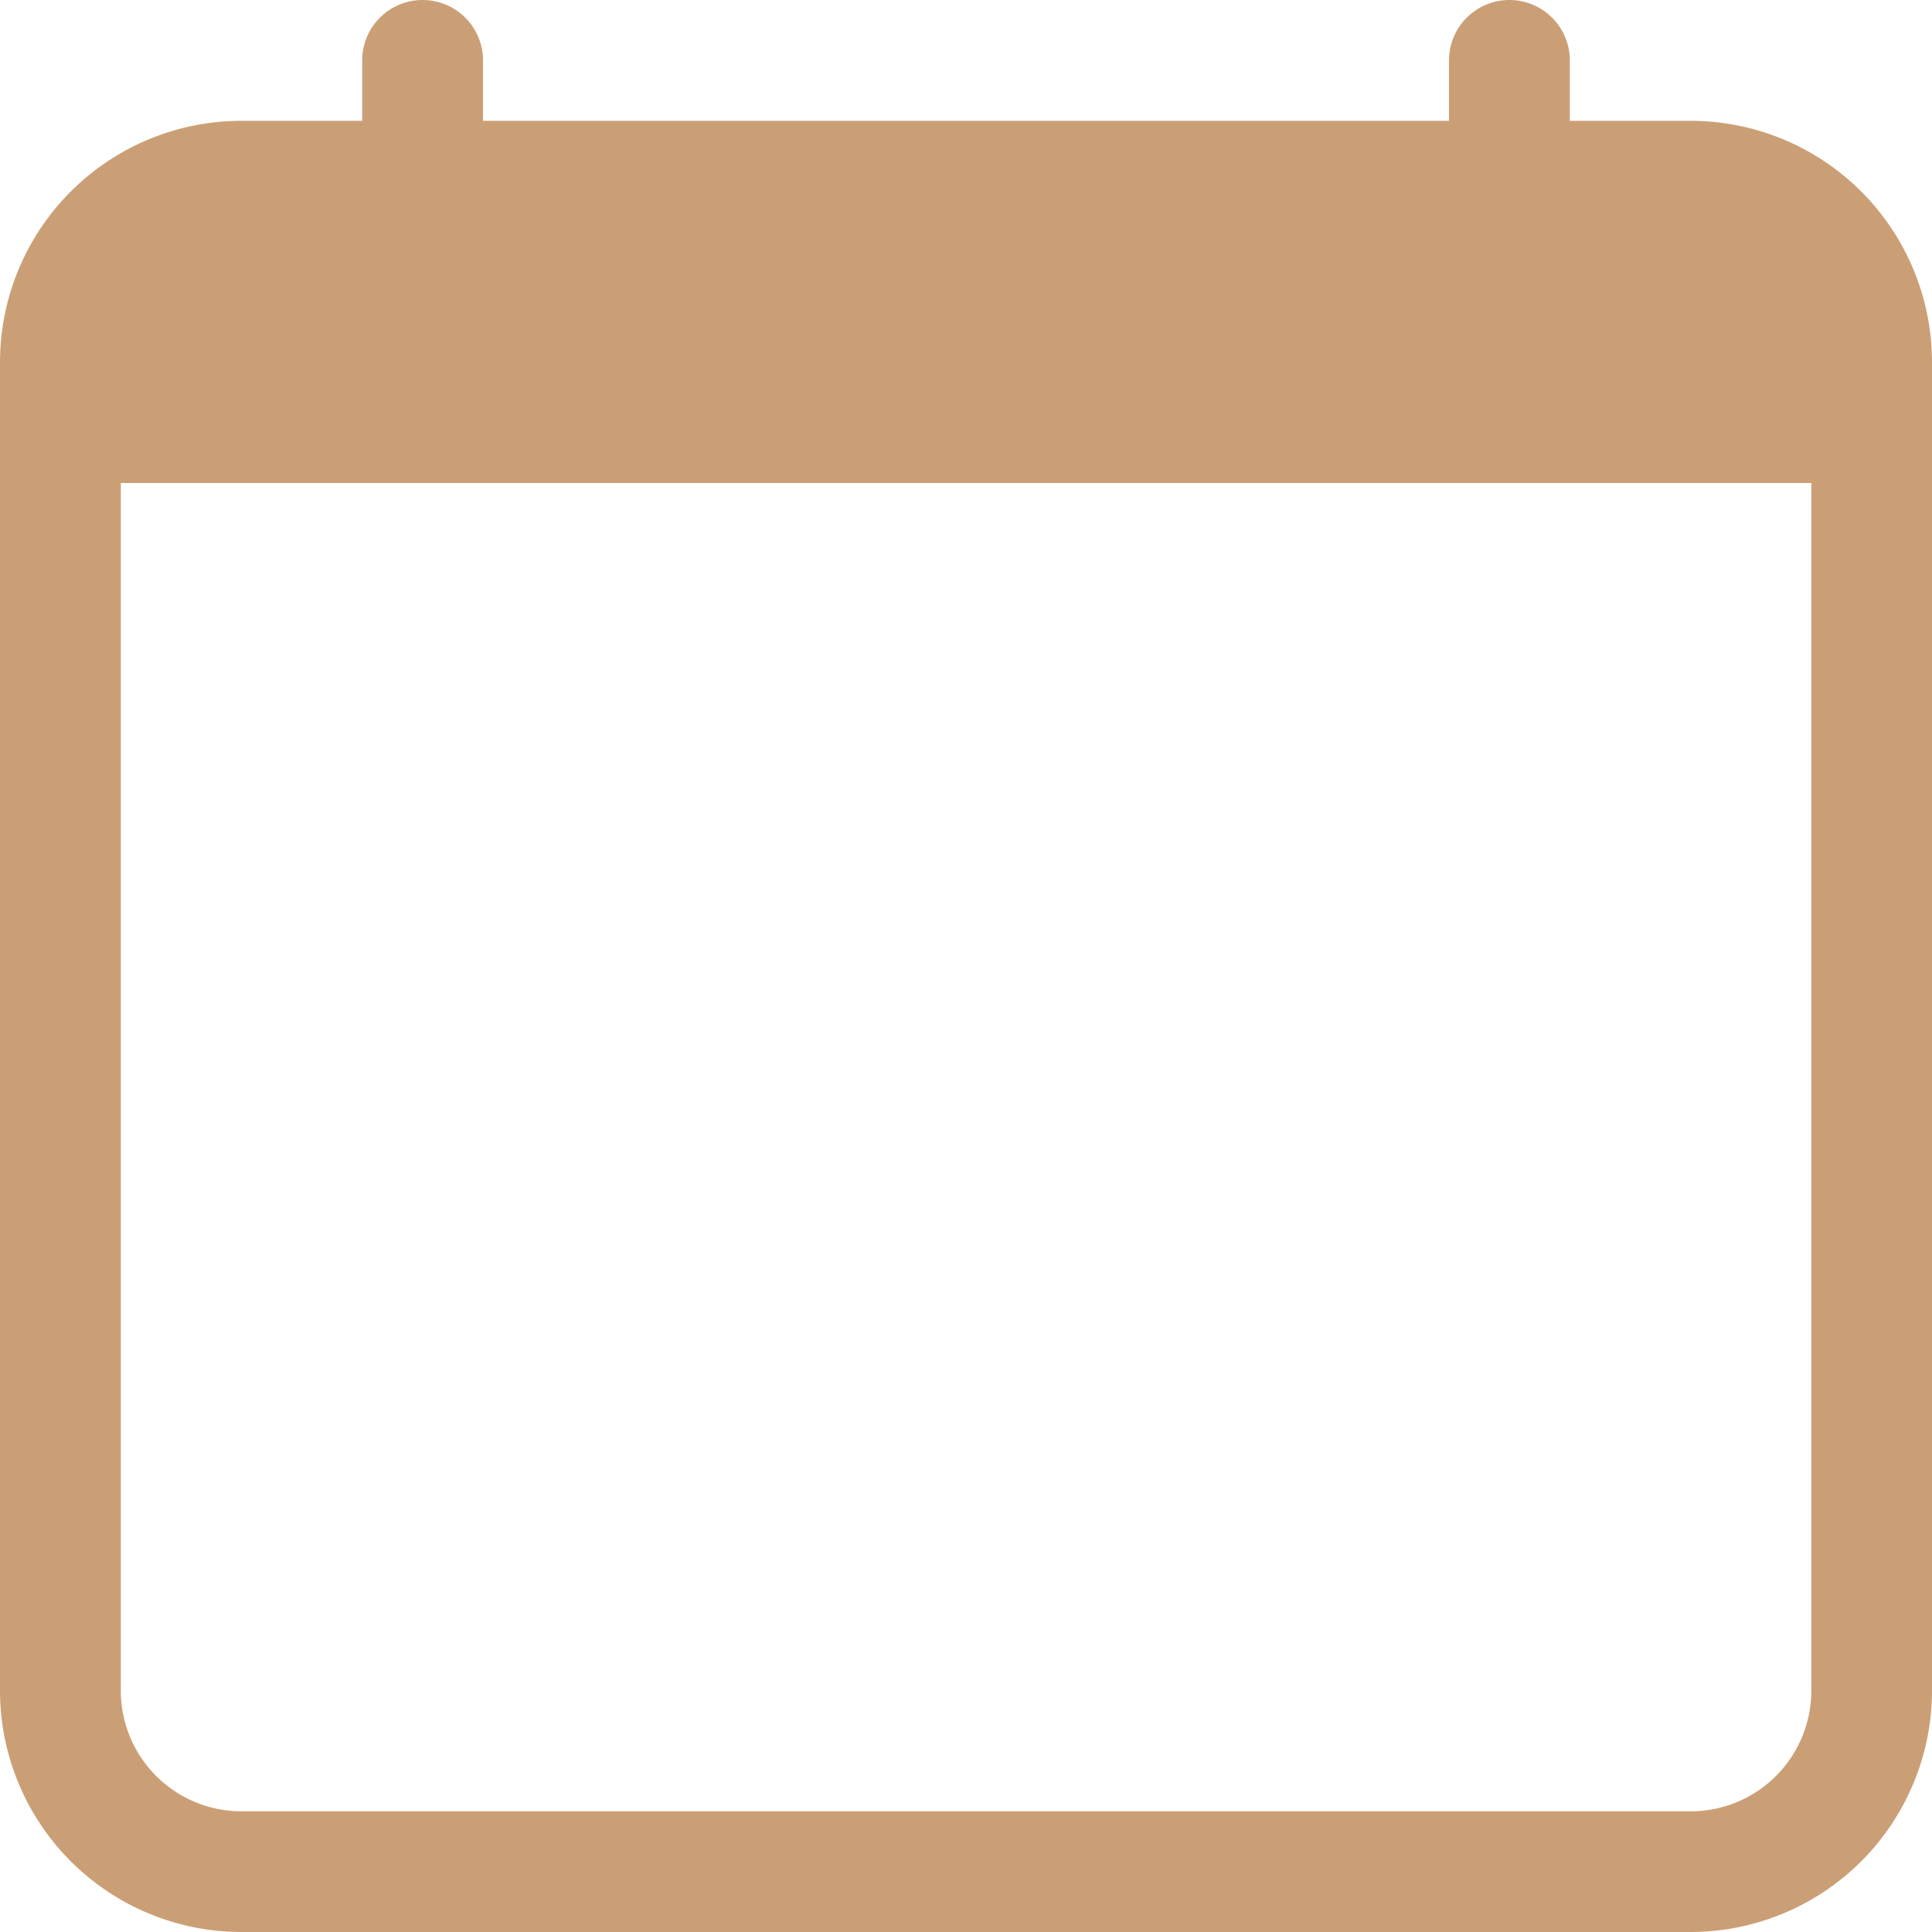 <svg xmlns="http://www.w3.org/2000/svg" width="15" height="15" viewBox="0 0 15 15">
  <path id="calendar" d="M3.281,0A.469.469,0,0,1,3.75.469V.938h7.5V.469a.469.469,0,1,1,.938,0V.938h.938A1.875,1.875,0,0,1,15,2.813V13.125A1.875,1.875,0,0,1,13.125,15H1.875A1.875,1.875,0,0,1,0,13.125V2.813A1.875,1.875,0,0,1,1.875.938h.937V.469A.469.469,0,0,1,3.281,0ZM.938,3.75v9.375a.937.937,0,0,0,.937.938h11.25a.937.937,0,0,0,.938-.937V3.75Z" fill="#cb9f76"/>
</svg>
